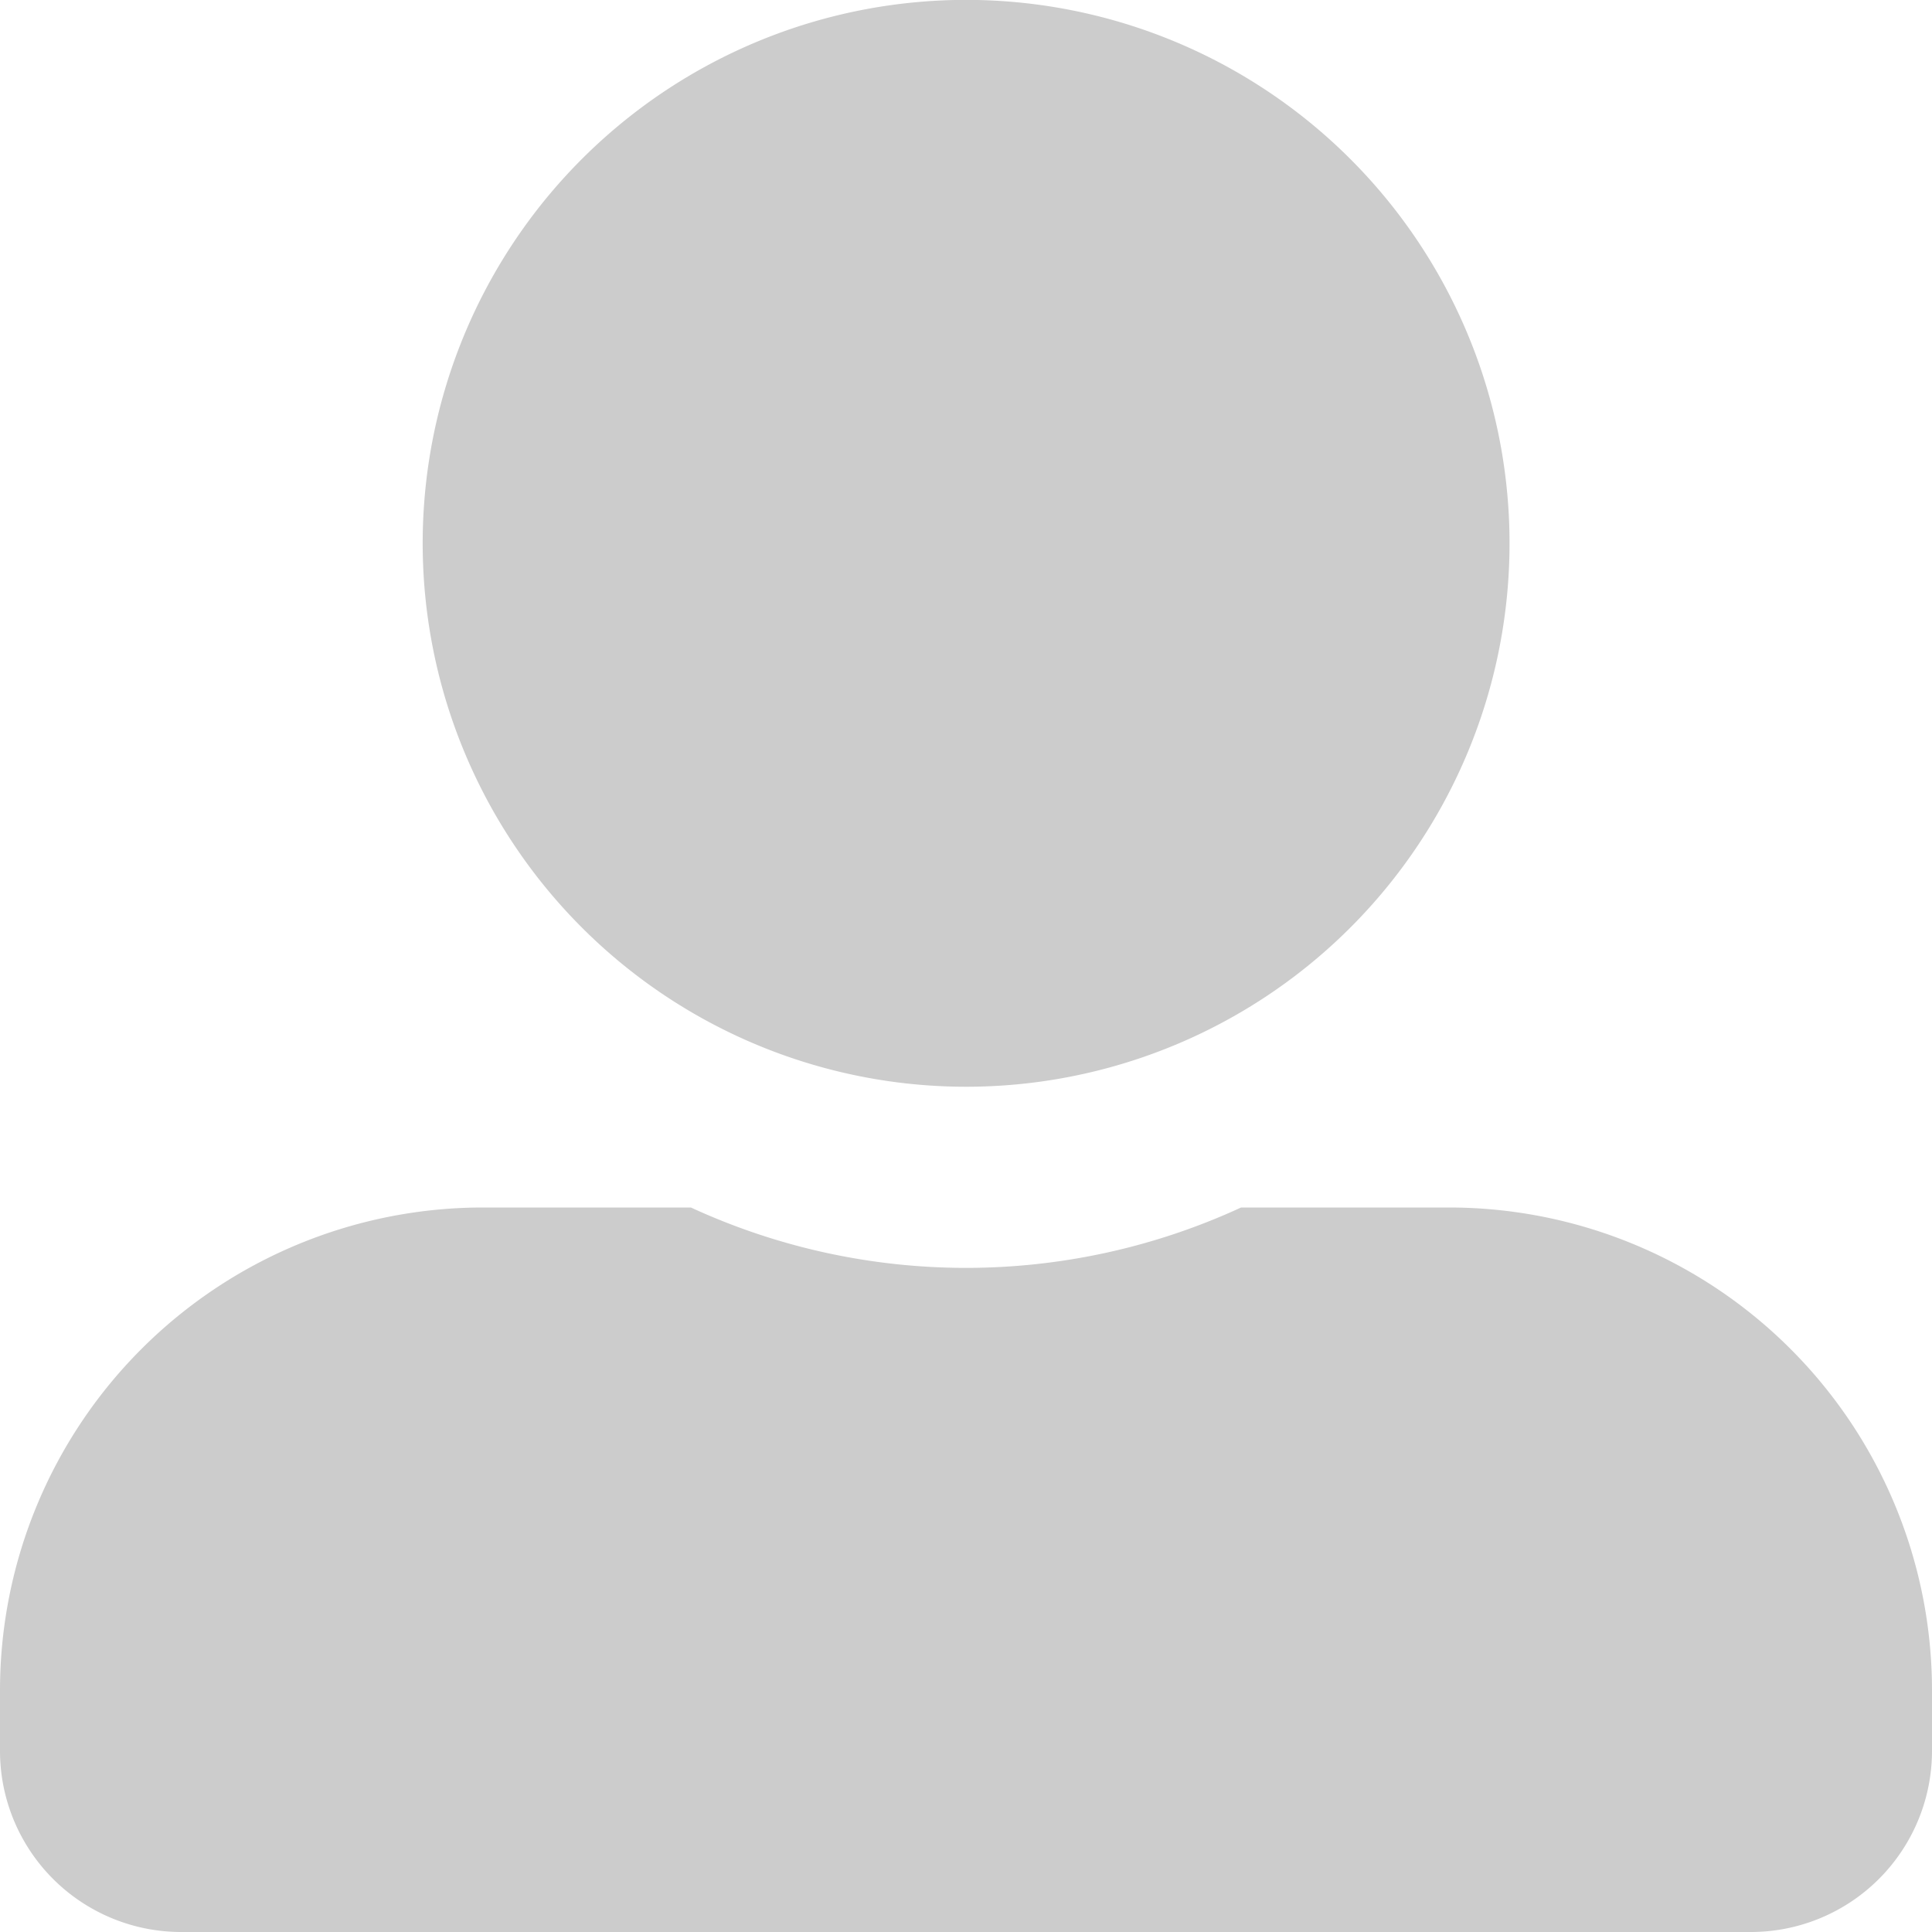 <svg xmlns="http://www.w3.org/2000/svg" width="18" height="18" viewBox="0 0 18 18"><defs><style>.a{fill:#ccc;}</style></defs><path class="a" d="M9,10.125A5.063,5.063,0,1,0,3.938,5.063,5.064,5.064,0,0,0,9,10.125Zm4.5,1.125H11.563a6.12,6.12,0,0,1-5.126,0H4.5A4.5,4.5,0,0,0,0,15.75v.563A1.688,1.688,0,0,0,1.688,18H16.313A1.688,1.688,0,0,0,18,16.313V15.75A4.5,4.5,0,0,0,13.5,11.25Z"/></svg>